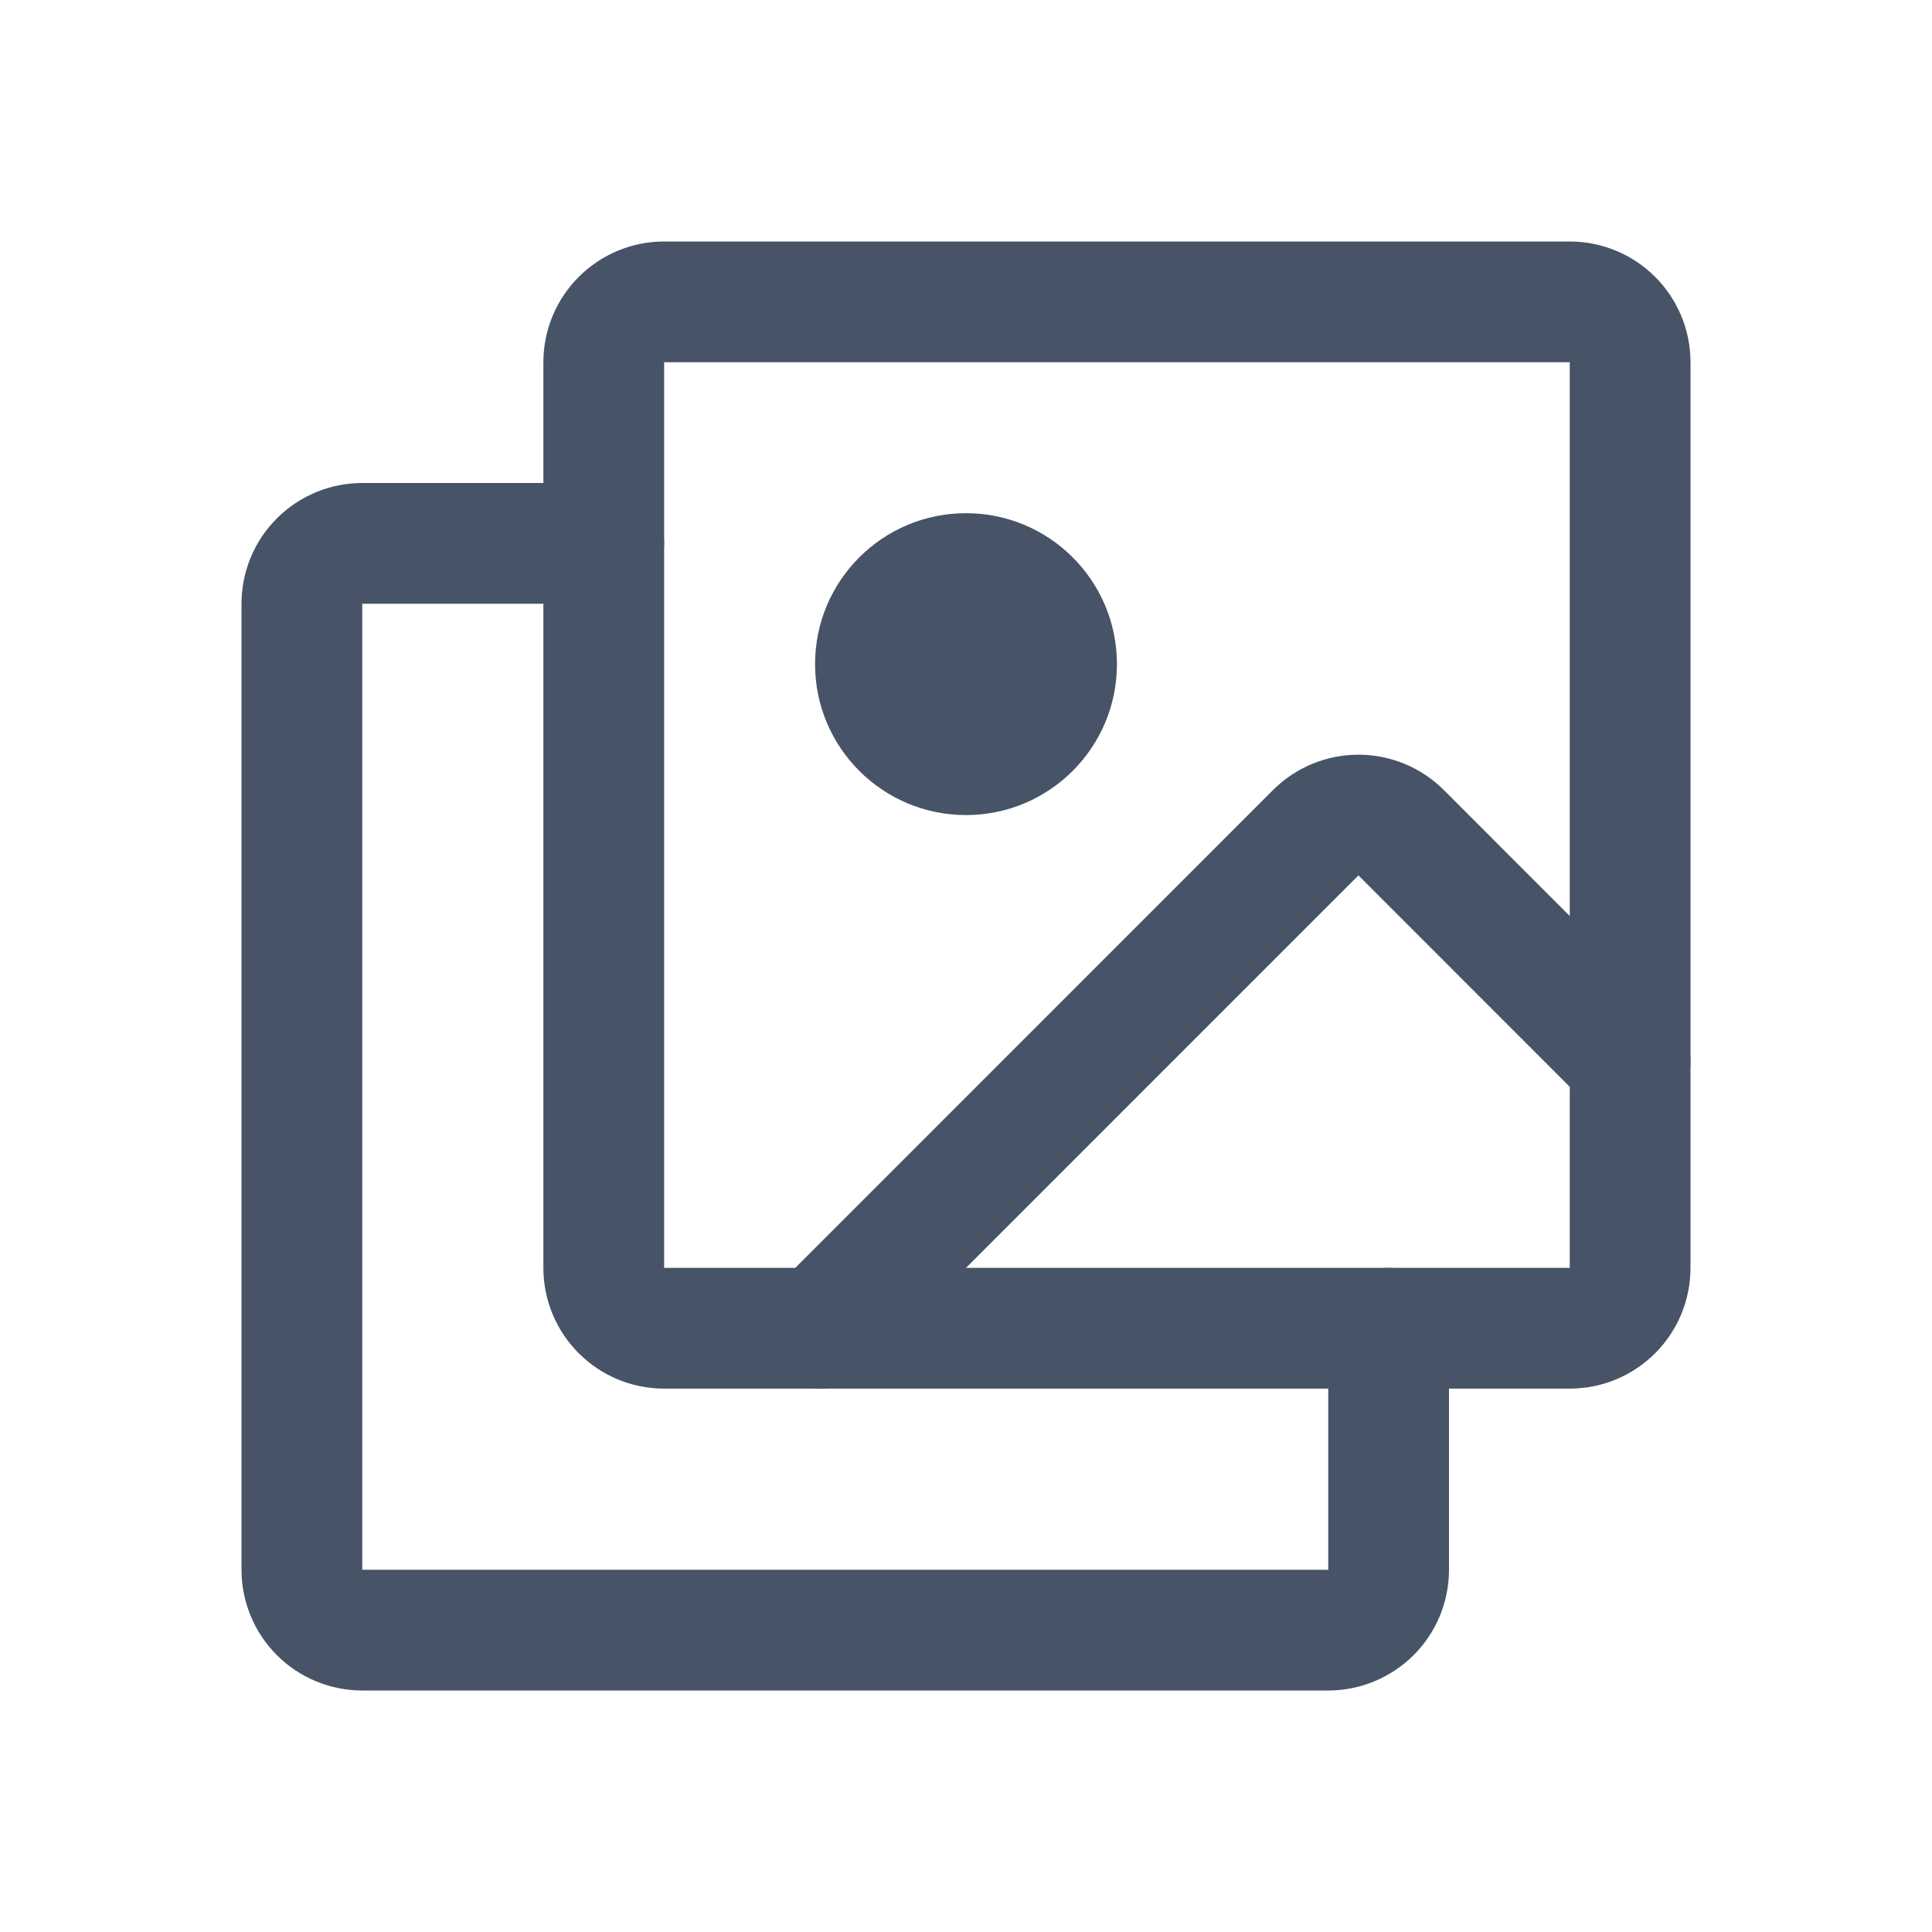 <svg fill="none" height="32" viewBox="0 0 32 32" width="32" xmlns="http://www.w3.org/2000/svg" xmlns:xlink="http://www.w3.org/1999/xlink"><clipPath id="a"><path d="m0 0h32v32h-32z"/></clipPath><g clip-path="url(#a)"><path d="m26 5h-15c-.552 0-1 .448-1 1v15c0 .552.448 1 1 1h15c.552 0 1-.448 1-1v-15c0-.552-.448-1-1-1z" stroke="#475467" stroke-linecap="round" stroke-linejoin="round" stroke-width="2"/><path d="m16 13.5c1.381 0 2.5-1.119 2.5-2.5 0-1.381-1.119-2.5-2.5-2.5s-2.5 1.119-2.5 2.5c0 1.381 1.119 2.5 2.5 2.5z" fill="#475467"/><g stroke="#475467" stroke-linecap="round" stroke-linejoin="round" stroke-width="2"><path d="m23 22v4c0 .265-.105.52-.293.707s-.442.293-.707.293h-16c-.265 0-.52-.105-.707-.293-.188-.188-.293-.442-.293-.707v-16c0-.265.105-.52.293-.707.188-.188.442-.293.707-.293h4"/><path d="m13.586 22 8.206-8.207c.093-.093.203-.167.325-.217.121-.05.252-.076.383-.076s.262.026.383.076c.121.05.232.124.325.217l3.792 3.794"/></g></g></svg>